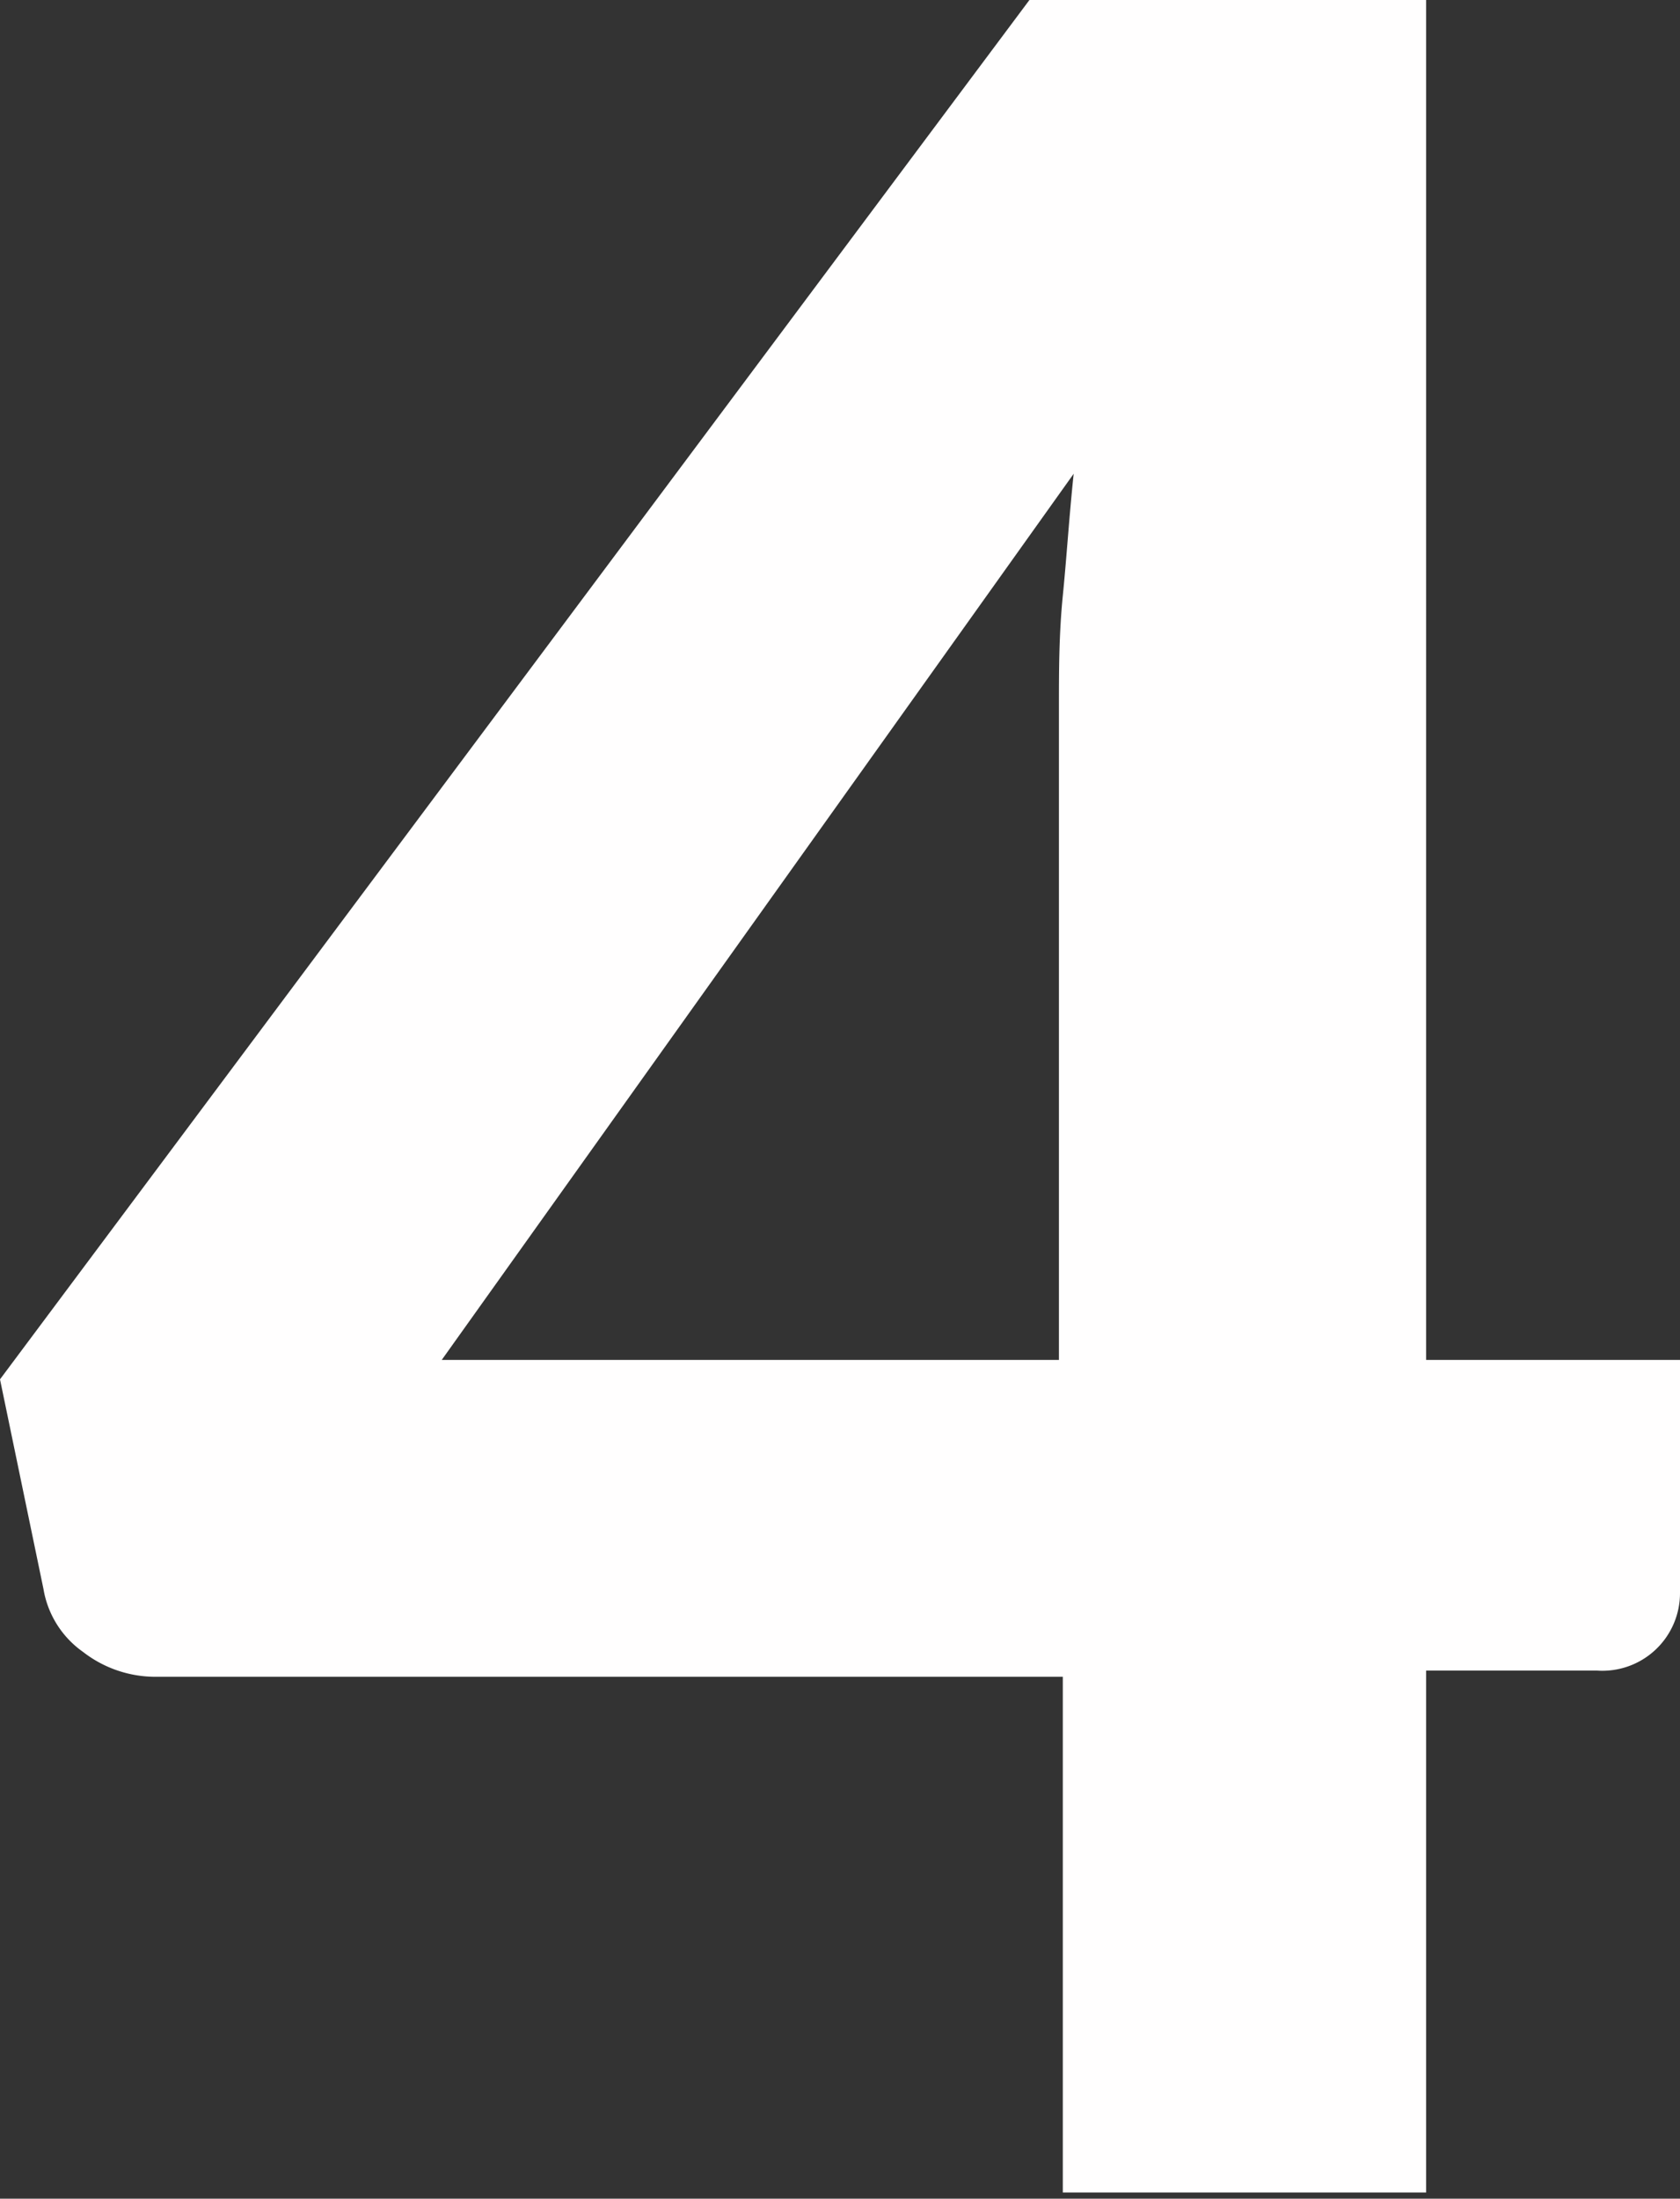 <svg xmlns="http://www.w3.org/2000/svg" viewBox="0 0 21.64 28.31"><rect x="0" y="0" width="21.64" height="28.31" fill="#333333" stroke="none"/><path d="M21.64,17.51v3a1,1,0,0,1-1.07,1h-2.2v6.72H13.69V21.59H2a1.52,1.52,0,0,1-.93-.32,1.24,1.24,0,0,1-.51-.81L0,17.76,13.26,0h5.11V17.51Zm-8,0V9.09c0-.44,0-.92.05-1.42s.08-1,.14-1.57L5.69,17.51Z" style="fill:#fffefe"/></svg>